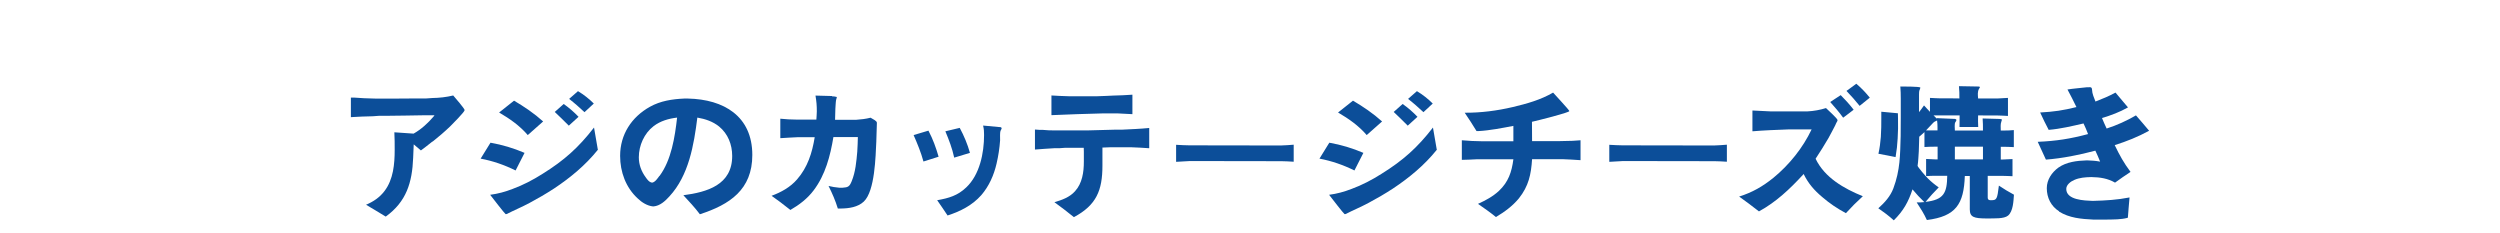 <?xml version="1.0" encoding="UTF-8"?><svg id="_レイヤー_2" xmlns="http://www.w3.org/2000/svg" xmlns:xlink="http://www.w3.org/1999/xlink" viewBox="0 0 226 21.07"><defs><style>.cls-1{fill:none;}.cls-2{fill:#0c4e99;}.cls-3{clip-path:url(#clippath);}</style><clipPath id="clippath"><rect class="cls-1" width="226" height="21.07"/></clipPath></defs><g id="L"><g class="cls-3"><path class="cls-2" d="M42,9.96c0,.16-1.12,1.28-1.3,1.46-.51.49-1.05.95-1.59,1.38h-.03c-.34.28-.68.54-1.03.8l-.65-.55-.05,1.22c-.09,2.24-.61,3.96-2.48,5.31l-.89-.54-.89-.53c.66-.28,1.23-.66,1.67-1.24.8-1.05.92-2.44.92-3.73,0-.53,0-1.05-.03-1.58l1.74.12c.69-.39,1.3-.95,1.81-1.55l.05-.07.03-.04h-.95c-1.16.03-2.31.03-3.47.05h-.61s-.55.04-.55.04c-.66.01-1.32.04-1.98.08v-1.77h.26c.63.05,1.27.08,1.89.09,1.23,0,2.46.01,3.69-.01h.96s.57-.04.57-.04c.63-.01,1.27-.08,1.88-.23.15.18,1.04,1.19,1.04,1.34Z"/><path class="cls-2" d="M47.42,13.82l-.81,1.59c-1.01-.5-2.05-.86-3.16-1.07l.89-1.44c1.07.19,2.08.49,3.08.92ZM54.03,13.56c-1.11,1.38-2.48,2.51-3.94,3.48-.72.47-1.46.9-2.21,1.3-.69.37-1.39.66-2.08,1.01h-.04s-.05.01-.05.01c-.08-.04-1.24-1.54-1.4-1.75.7-.09,1.36-.27,2.03-.53.95-.35,1.85-.82,2.7-1.36,1.96-1.22,3.24-2.36,4.66-4.19.12.67.23,1.35.35,2.03ZM49.1,10.98l-1.39,1.23c-.74-.86-1.62-1.47-2.59-2.04l1.35-1.07c.93.55,1.82,1.15,2.63,1.88ZM52.3,10.56l-.88.8c-.42-.42-.84-.84-1.27-1.24l.81-.72c.49.35.93.73,1.34,1.16ZM53.68,9.36l-.84.78c-.45-.42-.9-.82-1.39-1.2l.8-.7c.53.32,1,.69,1.43,1.12Z"/><path class="cls-2" d="M61.77,17.65c2.15-.28,4.42-.93,4.42-3.55,0-1.03-.38-2-1.18-2.66-.57-.46-1.26-.69-1.97-.81-.31,2.47-.77,5.23-2.53,7.13-.38.42-.85.85-1.43.9h-.05c-.51-.05-1.01-.36-1.38-.72-1.08-.99-1.59-2.4-1.59-3.85,0-1.93,1.03-3.51,2.7-4.44.95-.53,2.01-.69,3.08-.74h.36c3.23.07,5.81,1.59,5.81,5.1,0,3.13-2.03,4.48-4.74,5.36-.46-.62-.99-1.17-1.5-1.73ZM59.62,15.91c1.07-1.44,1.39-3.52,1.59-5.28-.76.09-1.5.3-2.12.77-.85.65-1.34,1.75-1.34,2.82,0,.67.23,1.28.63,1.82.13.19.32.45.58.47.27-.05.49-.39.65-.61Z"/><path class="cls-2" d="M75.22,8.71c.13,0,.27.01.4.05.01.01.03.03.03.05,0,.01-.04.12-.05.16-.07.17-.11,1.47-.11,1.86h1.9c.45-.03.88-.08,1.31-.19.22.14.57.28.57.46v.03c-.01.54-.03,1.08-.05,1.61v.04c-.07,1.36-.12,4.48-1.13,5.44-.54.51-1.35.62-2.05.63h-.3c-.22-.72-.51-1.38-.84-2.04.32.08.63.13.97.16h.3c.5-.03.63-.11.82-.58.35-.85.43-1.8.51-2.71v-.03c.03-.42.04-.84.05-1.26h-2.21c-.28,1.7-.73,3.42-1.78,4.81-.57.76-1.31,1.32-2.11,1.78-.3-.23-.59-.47-.9-.7l-.8-.58c.86-.32,1.69-.77,2.31-1.49.95-1.09,1.36-2.39,1.59-3.81h-1.49c-.54.03-1.08.05-1.62.09v-1.76c.49.05.97.08,1.46.08h1.8c.01-.24.04-.5.04-.74,0-.54-.03-.89-.12-1.43l1.5.04Z"/><path class="cls-2" d="M84.84,14.17l-1.36.43c-.22-.82-.55-1.61-.89-2.39l1.34-.4c.41.78.68,1.53.92,2.36ZM90.35,11.48c.08.01.15.01.2.09,0,.08-.05.16-.09.23-.09.22-.04.63-.05.88-.05.72-.16,1.42-.32,2.11-.24,1.04-.68,2.04-1.38,2.85-.81.92-1.9,1.47-3.05,1.84-.3-.46-.62-.92-.94-1.38,1.07-.19,1.85-.42,2.62-1.15,1.23-1.15,1.62-3.12,1.62-4.74,0-.27-.01-.55-.08-.82v-.04c.49.05.99.09,1.49.14ZM87.68,13.82c-.47.15-.95.28-1.42.43-.18-.84-.47-1.59-.8-2.38l1.3-.31c.39.73.7,1.46.92,2.25Z"/><path class="cls-2" d="M103.89,13.4c-.57-.04-1.13-.07-1.69-.09h-1.76l-.78.03v1.63c0,2.24-.54,3.57-2.58,4.66-.57-.46-1.16-.92-1.76-1.35.68-.2,1.38-.45,1.86-.99.66-.72.8-1.74.8-2.67v-.91c0-.11,0-.23-.01-.35h-1.67s-.55.04-.55.04h-.46c-.58.04-1.16.07-1.73.12v-1.81l.41.03h.28c.36.04.73.05,1.09.05h2.94c.86-.03,1.74-.04,2.61-.07h.58c.81-.04,1.61-.07,2.42-.15v1.82ZM102.37,10.32c-.46-.03-.9-.04-1.36-.07h-1.27c-1.57.04-3.13.09-4.69.16v-1.78c.51.04,1.03.05,1.55.07h2.61s.8-.03.8-.03l.63-.03c.58-.01,1.15-.04,1.73-.08v1.76Z"/><path class="cls-2" d="M107.58,13.14h.96s6.2.01,6.2.01h1.08c.38-.01.76-.04,1.13-.07v1.54c-.39-.03-.78-.04-1.17-.05h-1.04s-6.2-.01-6.2-.01h-1c-.41.03-.81.04-1.22.07v-1.54c.42.03.84.04,1.26.05Z"/><path class="cls-2" d="M123.25,13.82l-.81,1.59c-1.01-.5-2.05-.86-3.16-1.07l.89-1.44c1.07.19,2.08.49,3.08.92ZM129.87,13.56c-1.11,1.38-2.48,2.51-3.94,3.48-.72.47-1.46.9-2.21,1.3-.69.37-1.39.66-2.08,1.01h-.04s-.05.01-.05.01c-.08-.04-1.24-1.54-1.4-1.75.7-.09,1.36-.27,2.03-.53.95-.35,1.85-.82,2.7-1.36,1.96-1.22,3.24-2.36,4.66-4.19.12.67.23,1.35.35,2.03ZM124.94,10.98l-1.39,1.23c-.74-.86-1.62-1.47-2.59-2.04l1.35-1.07c.93.55,1.82,1.15,2.63,1.88ZM128.14,10.56l-.88.8c-.42-.42-.84-.84-1.27-1.24l.81-.72c.49.35.93.73,1.34,1.16ZM129.52,9.36l-.84.78c-.45-.42-.9-.82-1.39-1.2l.8-.7c.53.32,1,.69,1.43,1.12Z"/><path class="cls-2" d="M141.87,10.04c-.03.15-2.89.86-3.38.97,0,.59,0,1.17.01,1.75h2.34l1.32-.03c.24-.01.49-.03.72-.05v1.8c-.54-.04-1.09-.07-1.63-.09h-2.75c-.09,1.39-.31,2.43-1.19,3.54-.58.7-1.3,1.23-2.08,1.69-.51-.42-1.07-.81-1.62-1.19.68-.31,1.34-.66,1.89-1.17.86-.81,1.16-1.71,1.31-2.86h-3.35c-.45.03-.88.04-1.31.05v-1.77c.61.05,1.22.09,1.82.09h2.84v-1.39c-1.01.19-2.15.42-3.17.47h-.16c-.35-.57-.7-1.12-1.07-1.66,1.46.01,2.92-.18,4.33-.51,1.27-.3,2.53-.65,3.66-1.31.19.22,1.44,1.55,1.47,1.67Z"/><path class="cls-2" d="M146.74,13.14h.96s6.2.01,6.2.01h1.08c.38-.01.76-.04,1.13-.07v1.54c-.39-.03-.78-.04-1.17-.05h-1.04s-6.2-.01-6.2-.01h-1c-.41.03-.81.04-1.22.07v-1.54c.42.03.84.04,1.26.05Z"/><path class="cls-2" d="M166.11,10.87v.03c-.01.05-.05.11-.08.16-.05.08-.08.18-.12.26-.18.36-.41.78-.62,1.17-.36.63-.77,1.26-1.16,1.86.82,1.71,2.57,2.7,4.27,3.39-.54.49-1.04.99-1.53,1.53-.77-.41-1.47-.88-2.13-1.45-.73-.61-1.27-1.23-1.69-2.09l-.08.09c-1.17,1.27-2.43,2.46-3.96,3.29l-.9-.69-.89-.65c1.2-.38,2.12-.91,3.09-1.69,1.43-1.17,2.67-2.71,3.46-4.38h-2.11c-1.08.04-2.16.08-3.24.17v-1.88l1.63.08h3.35c.57-.03,1.13-.13,1.67-.3.19.18.99.91,1.04,1.07ZM167.57,9.92c-.32.24-.63.49-.95.72-.36-.5-.76-.96-1.17-1.42l.95-.62c.42.42.81.85,1.17,1.32ZM169.03,8.83c-.3.24-.61.49-.92.74-.38-.47-.77-.92-1.19-1.35l.89-.65c.45.38.85.8,1.22,1.26Z"/><path class="cls-2" d="M171.57,10.24c.01.16.01.34.01.5v.04c.01.57.01,1.12-.03,1.69v.03c-.03.58-.09,1.13-.19,1.7-.51-.11-1.03-.2-1.55-.3.11-.51.18-1.01.22-1.54v-.03c.04-.55.04-1.11.04-1.66v-.57c.5.04,1,.09,1.5.14ZM178.79,7.82c.07,0,.14,0,.19.04.01.05-.04.12-.07.16-.16.26-.11.59-.09.88h1.8c.3-.01.59-.03.9-.05v1.63c-.32-.01-.63-.04-.95-.04h-.93s-.82-.01-.82-.01c-.01.35-.01.7.01,1.05h-1.69c.01-.35.01-.7.01-1.05h-2.36l.3.3v-.05c.54.03,1.09.04,1.65.07l.09.04s.03.04.03.05c0,.08-.08.18-.11.23-.07.12-.04.58-.03.73h2.54c0-.37,0-.73-.03-1.09l1.44.04c.08.01.23,0,.3.05,0,.08-.03.13-.05.2-.09.24-.05.54-.05.8h.32c.28,0,.57-.01.86-.04v1.54c-.3-.01-.58-.03-.86-.03h-.32v1.15h.2l.86-.04v1.55c-.3-.01-.58-.03-.86-.03h-1.38v1.96c0,.16.07.23.23.24h.08c.5,0,.55-.08.7-1.32.45.3.89.57,1.36.82-.04.57-.07,1.5-.53,1.89-.38.31-1.26.24-1.74.26h-.22c-1.11-.01-1.5-.11-1.5-.82v-3.02h-.45c-.09,2.54-.8,3.65-3.43,3.98-.26-.57-.58-1.07-.92-1.59.23,0,.46,0,.69-.03-.38-.36-.73-.74-1.07-1.15-.38,1.15-.82,1.93-1.69,2.8-.45-.41-.92-.76-1.4-1.09.57-.51,1.09-1.08,1.36-1.8.62-1.66.61-3,.66-4.73v-.03c.01-.55.01-1.11.01-1.66v-1.71c0-.37-.01-.72-.04-1.08.24,0,1.71,0,1.81.09,0,.07-.03.12-.05.18-.07.13-.07.31-.07.46v1.59c.16-.2.31-.41.45-.61.18.19.35.39.54.58v-1.26c.3.01.59.04.89.04h.97s.8.01.8.01c0-.37,0-.74-.04-1.11l1.67.03ZM173.5,12.35l-.04,1.32c-.03.38-.04.86-.11,1.32,0,.09.77,1,.92,1.13.31.31.63.57.99.82-.42.42-.81.85-1.19,1.31,1.65-.19,1.94-.8,1.96-2.36h-1.05c-.3,0-.58.01-.86.03v-1.55l.86.04h.18v-1.15h-.24c-.32,0-.63.01-.95.03v-1.35c-.15.15-.31.28-.46.41ZM175.01,10.94c-.09.04-.18.08-.24.15-.23.23-.43.47-.66.7h1.04v-.3c0-.2-.01-.41-.04-.61-.03.04-.05.05-.09.05ZM176.72,13.26v1.15h2.54v-1.15h-2.54Z"/><path class="cls-2" d="M186.14,19.1c-.73-.46-1.11-1.23-1.11-2.09,0-.76.45-1.42,1.05-1.86.73-.51,1.66-.62,2.53-.65h.11c.38.01.76.04,1.13.11-.13-.32-.27-.66-.43-.99-1.47.39-2.96.69-4.47.81-.24-.54-.49-1.07-.74-1.61,1.67-.07,2.94-.27,4.55-.7-.12-.32-.26-.65-.41-.96-1.04.24-2.08.49-3.15.58-.27-.51-.53-1.04-.77-1.57,1.26-.07,2.07-.19,3.28-.49-.26-.54-.53-1.07-.81-1.59.57-.09,1.16-.13,1.74-.2h.18s.11-.01.11-.01c.15.01.18.09.19.23.01.36.18.73.31,1.07.62-.24,1.23-.49,1.81-.81l1.13,1.34c-.74.42-1.54.72-2.35.96.13.32.27.63.42.95.93-.3,1.81-.7,2.65-1.19.4.46.8.92,1.19,1.39-1,.55-2.03.96-3.11,1.3.45.93.81,1.59,1.43,2.42-.47.32-.95.63-1.4.97-.65-.38-1.36-.49-2.11-.5h-.08c-.5.01-1.03.05-1.5.26-.31.13-.72.43-.72.81,0,1.01,1.65,1.05,2.35,1.08h.08c1.13-.03,2.17-.09,3.29-.31-.05.61-.11,1.22-.15,1.82l-.05.03c-.58.15-1.23.14-1.82.15h-1.27c-1.05-.05-2.16-.14-3.09-.73Z"/></g></g></svg>